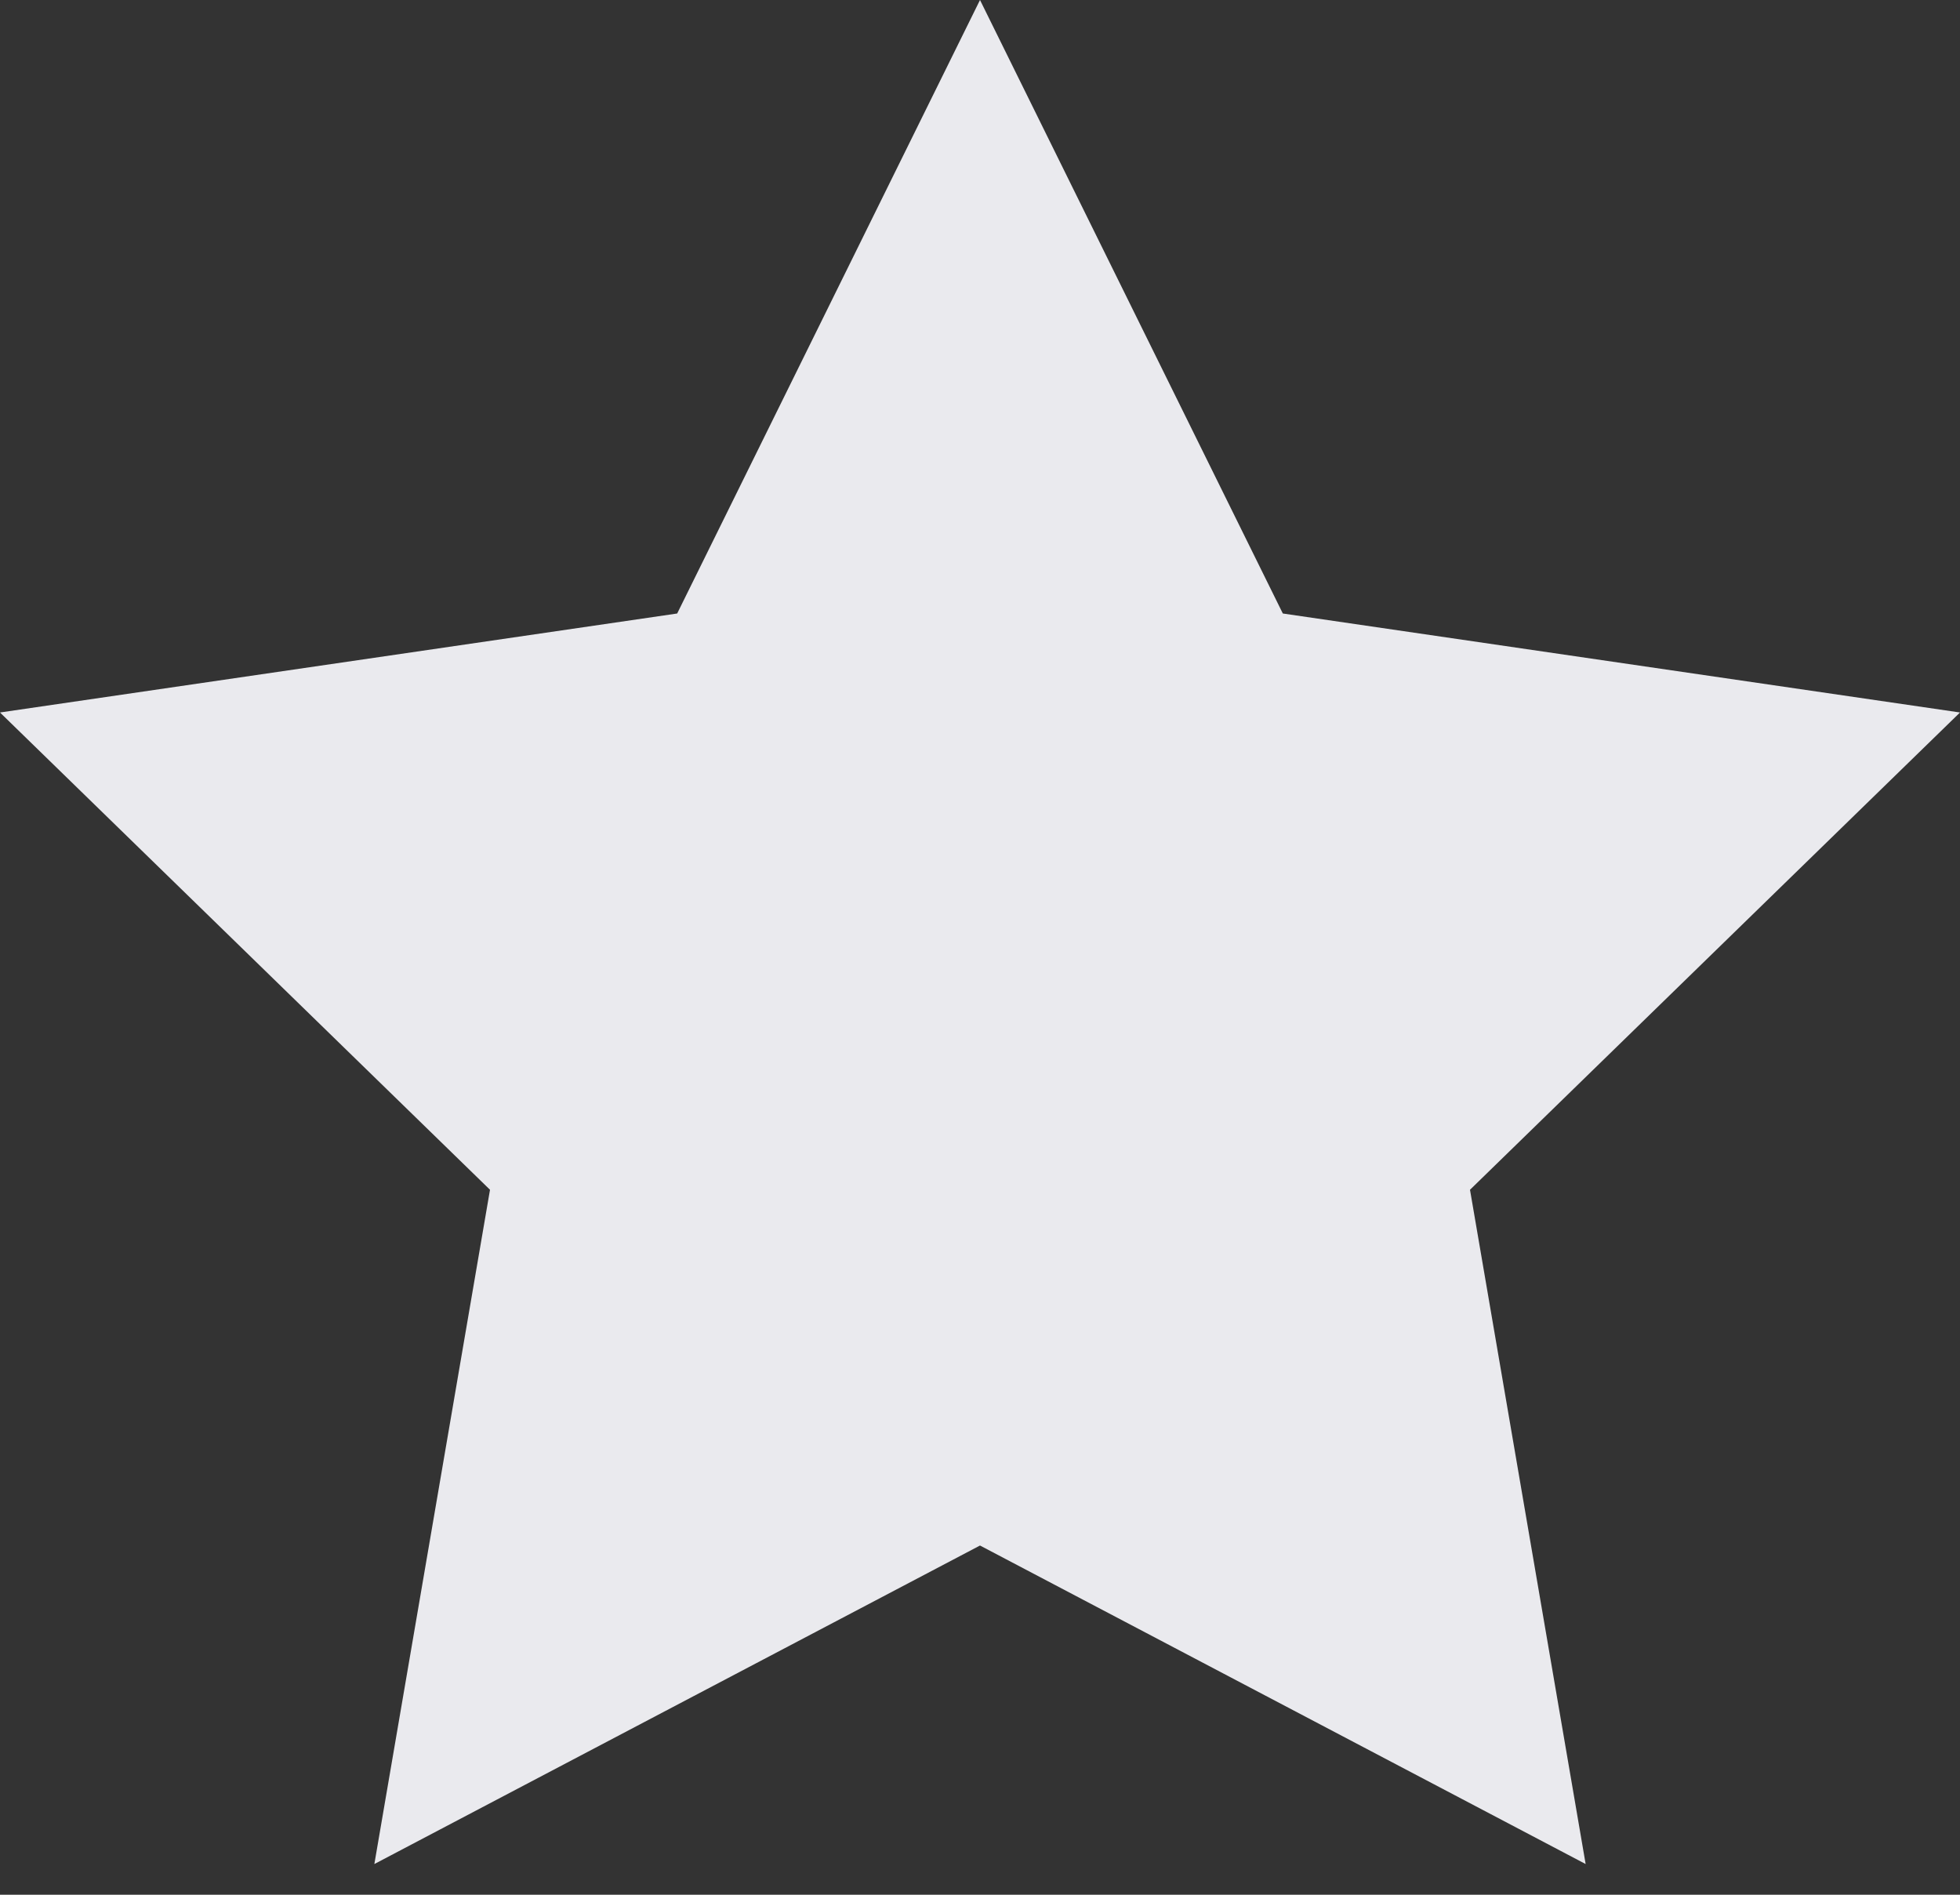 <svg width="30" height="29" viewBox="0 0 30 29" fill="none" xmlns="http://www.w3.org/2000/svg">
<rect x="0" y="0" width="30" height="29" fill="#333333" stroke="none"/>
<path d="M15 0L19.635 9.39L30 10.905L22.5 18.21L24.27 28.53L15 23.655L5.73 28.53L7.5 18.21L0 10.905L10.365 9.39L15 0Z" fill="#EAEAEE"/>
</svg>
